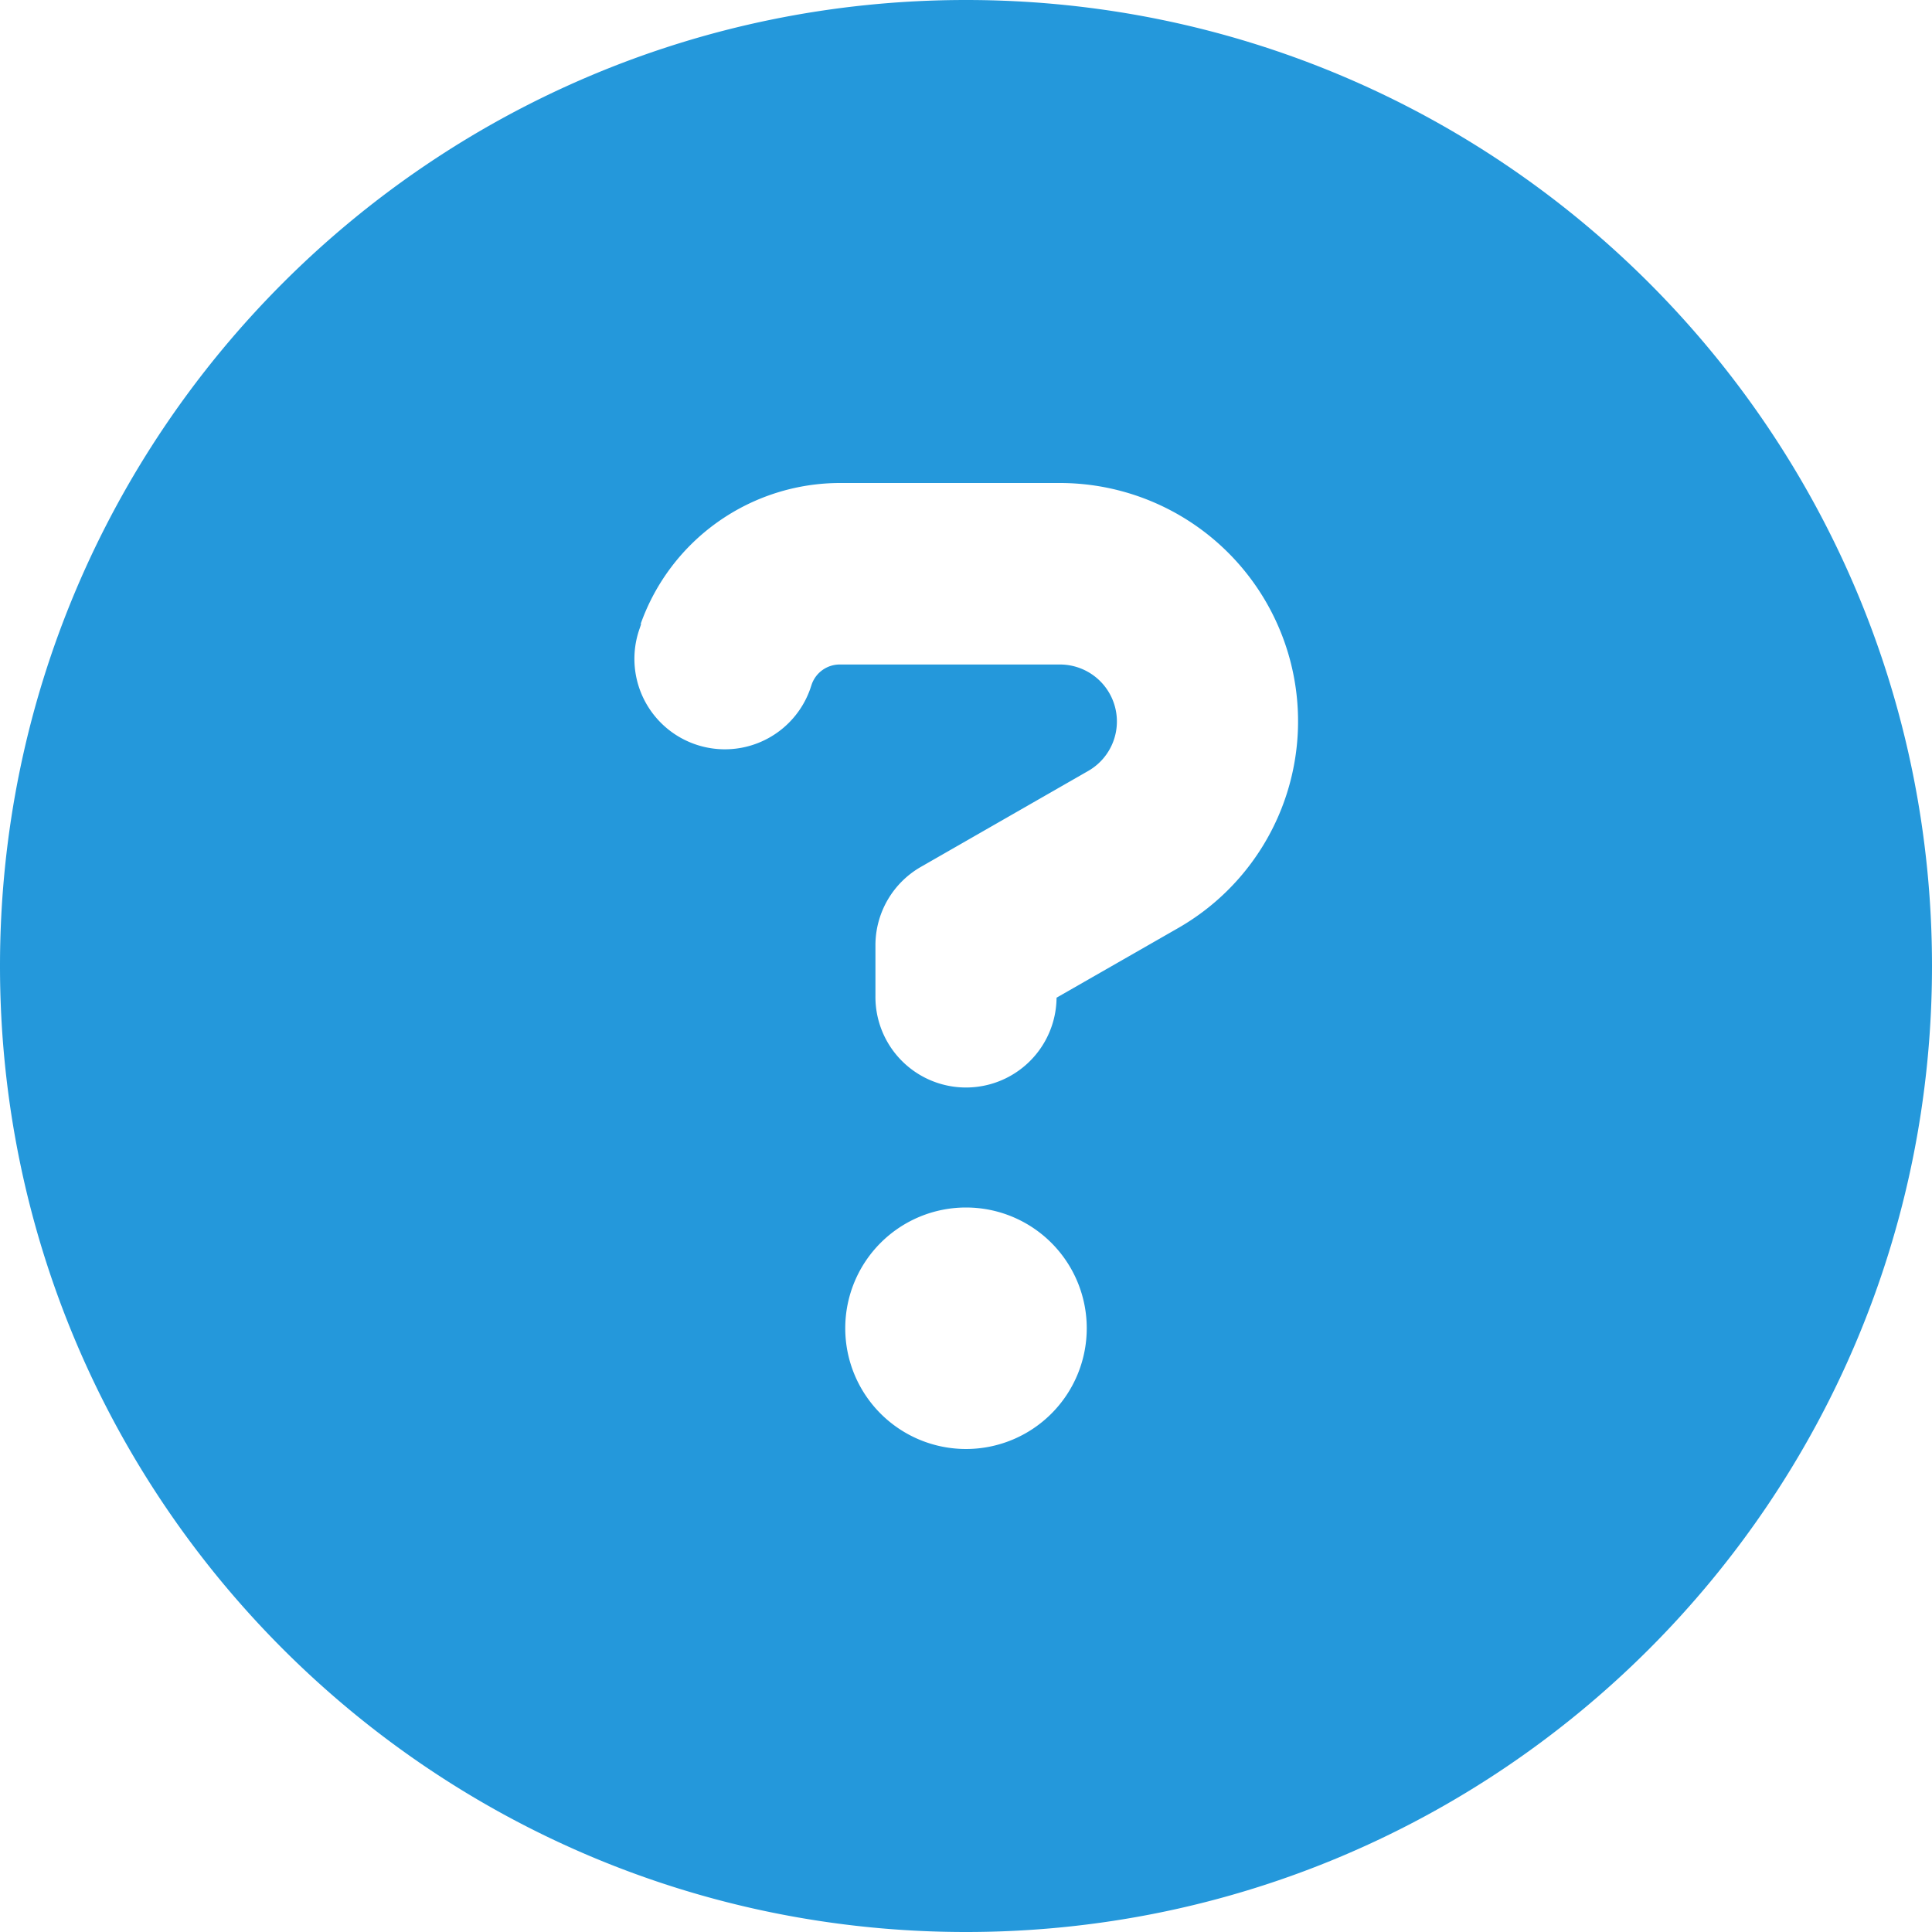 <svg xmlns="http://www.w3.org/2000/svg" width="512" height="512" viewBox="0 0 512 512">
  <path id="info" d="M256,512c141.385,0,256-114.615,256-256S397.385,0,256,0,0,114.615,0,256,114.615,512,256,512ZM169.8,165.3A56.1,56.1,0,0,1,222.6,128h58.3a63.143,63.143,0,0,1,31.4,117.9L280,264.4a24,24,0,0,1-48-.4V250.5a23.948,23.948,0,0,1,12.1-20.8l44.3-25.4a15.1,15.1,0,0,0-7.5-28.2H222.6a7.873,7.873,0,0,0-7.5,5.3l-.4,1.2a23.974,23.974,0,1,1-45.2-16l.4-1.2ZM224,352a32,32,0,1,1,32,32A32,32,0,0,1,224,352Z" fill="#2498db"/>
</svg>
